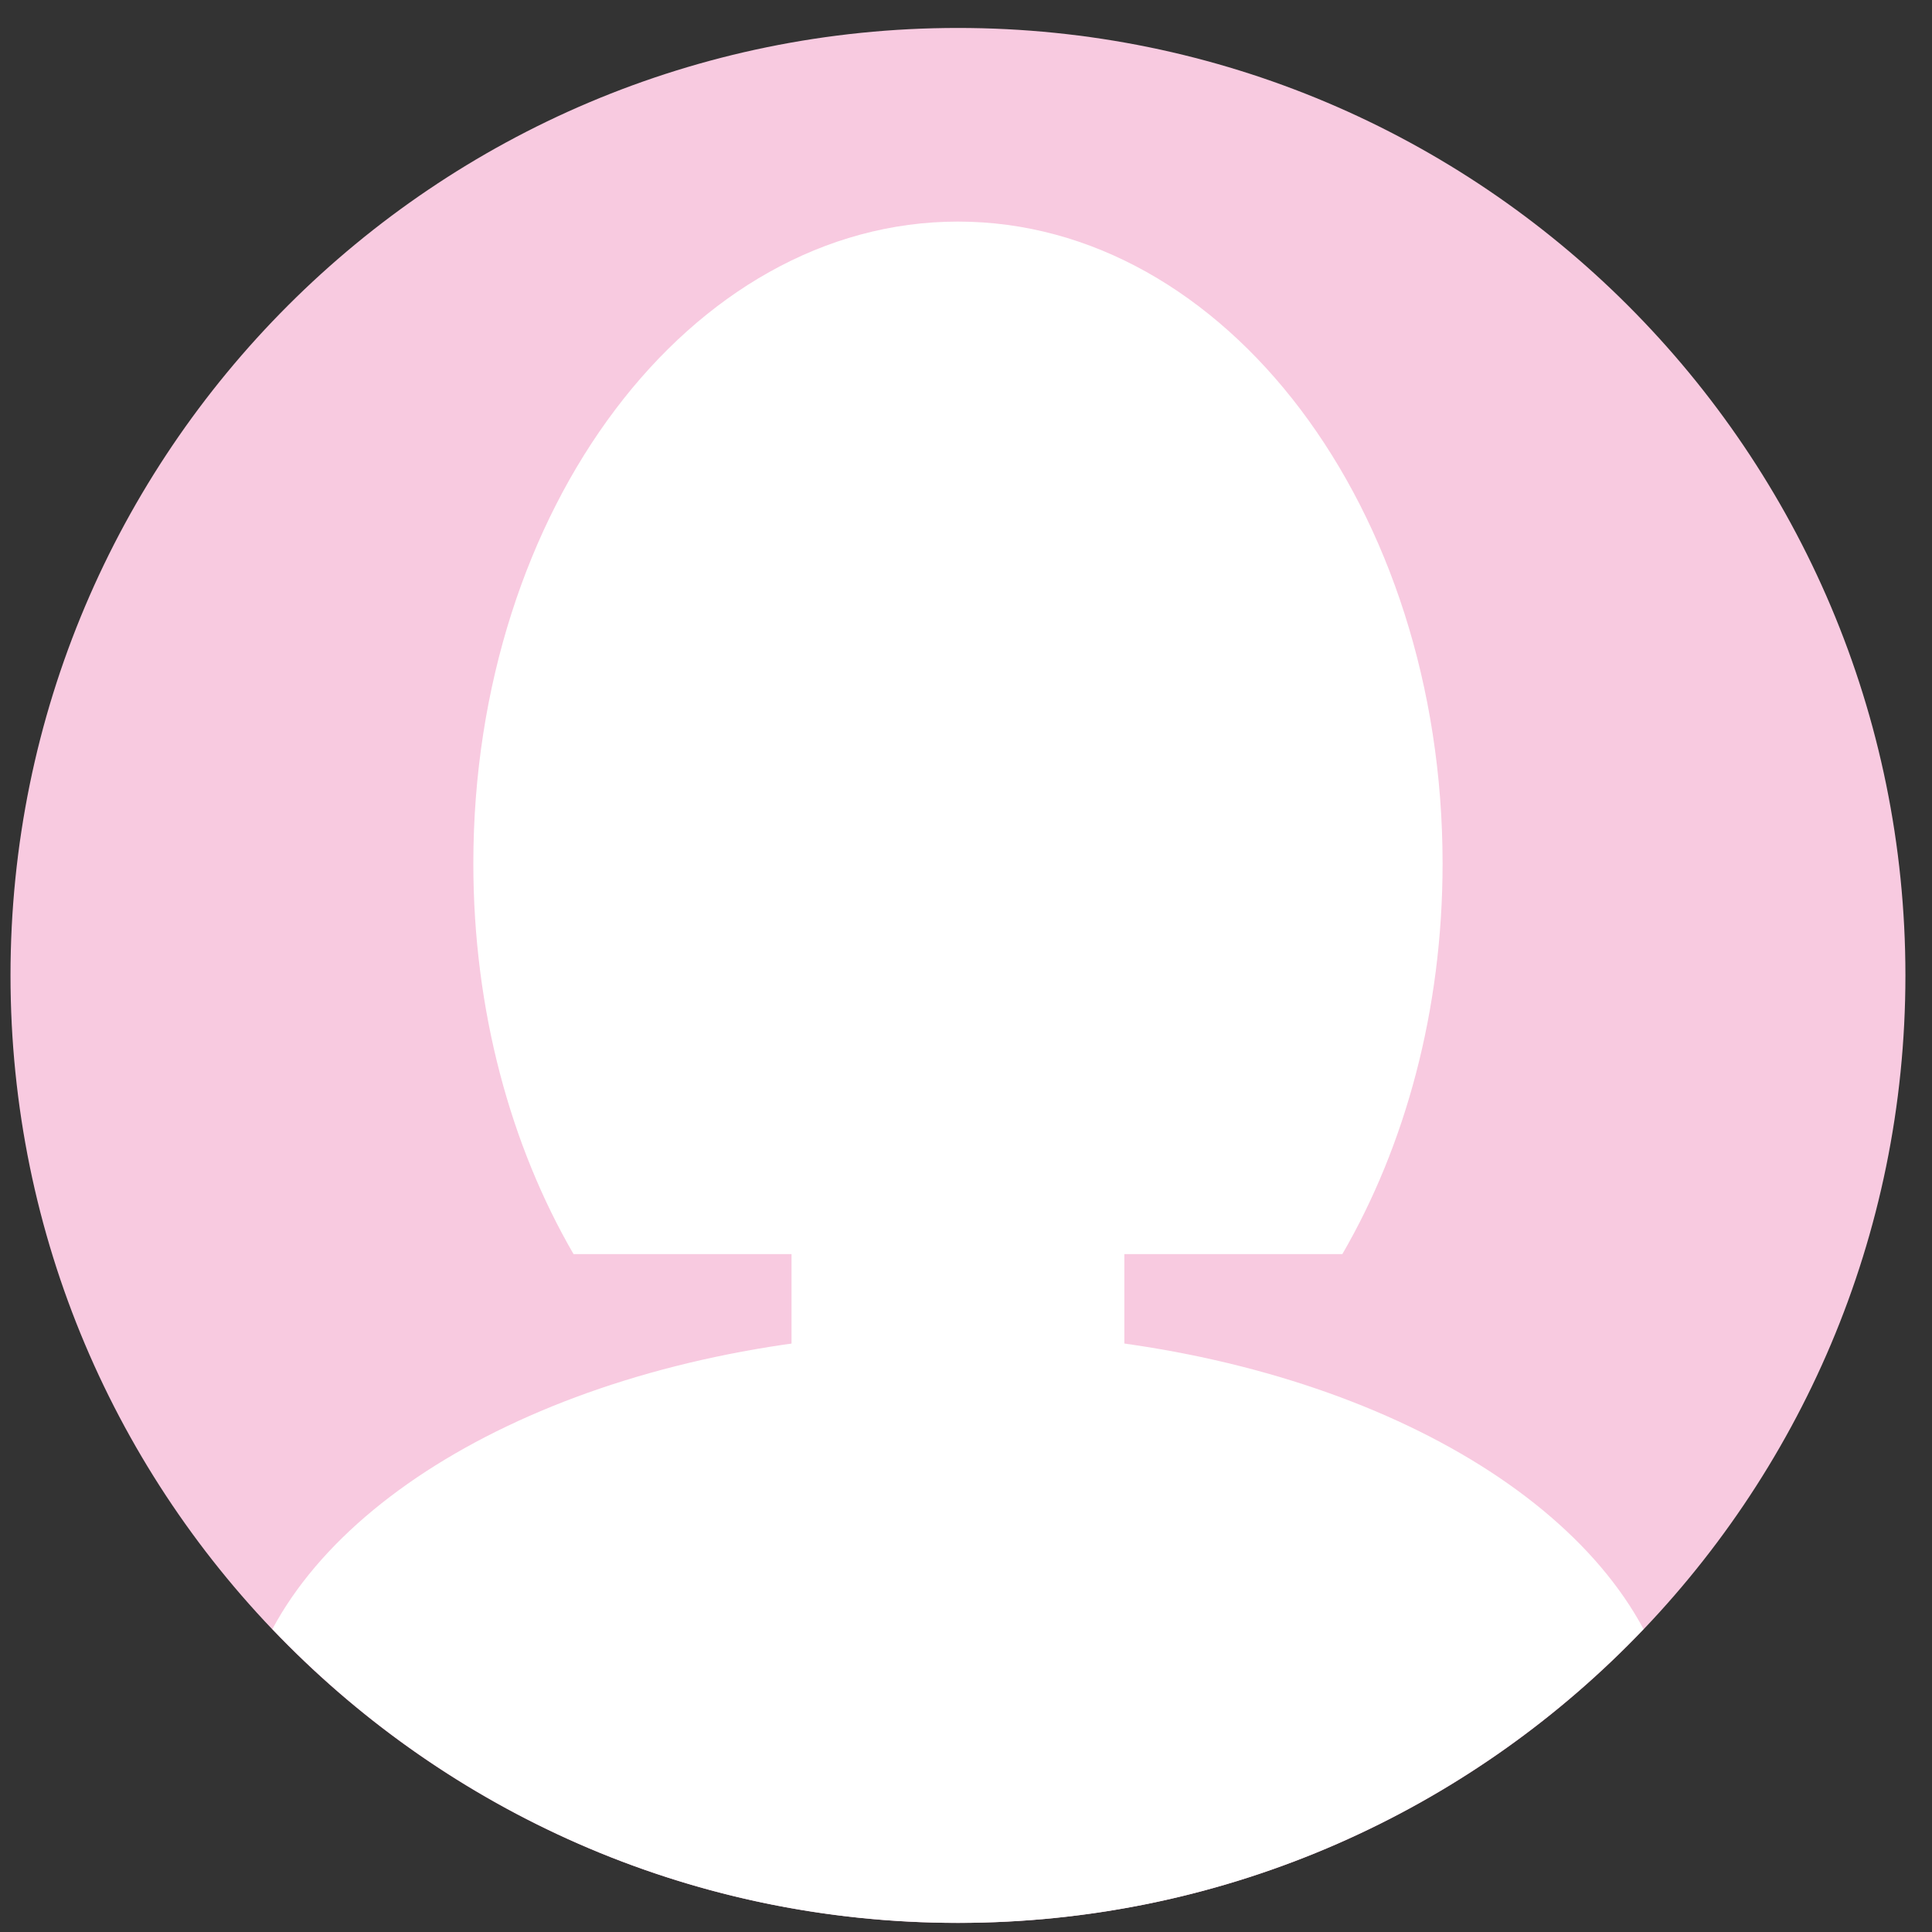 <svg width="62" height="62" viewBox="0 0 62 62" fill="none" xmlns="http://www.w3.org/2000/svg">
<rect x="0" y="0" width="62" height="62" fill="#333333" stroke="none"/>
<path d="M30.741 61.708C47.534 61.708 61.147 48.095 61.147 31.302C61.147 14.51 47.534 0.897 30.741 0.897C13.949 0.897 0.337 14.51 0.337 31.302C0.337 48.095 13.949 61.708 30.741 61.708Z" fill="#F8CAE0"/>
<path d="M30.742 41.612C37.274 41.612 42.57 34.767 42.57 26.322C42.57 17.878 37.274 11.032 30.742 11.032C24.209 11.032 18.913 17.878 18.913 26.322C18.913 34.767 24.209 41.612 30.742 41.612Z" fill="white"/>
<path d="M30.742 61.707C39.398 61.707 47.204 58.084 52.742 52.278C49.779 46.752 41.051 42.748 30.742 42.748C20.432 42.748 11.704 46.752 8.742 52.278C14.279 58.084 22.085 61.707 30.742 61.707Z" fill="white"/>
<path d="M31.563 50.611H29.919C27.434 50.611 25.401 48.578 25.401 46.093V35.821C25.401 33.336 27.434 31.302 29.919 31.302H31.563C34.049 31.302 36.082 33.336 36.082 35.821V46.093C36.082 48.578 34.049 50.611 31.563 50.611Z" fill="white"/>
<path d="M43.077 40.246C45.093 36.773 46.294 32.427 46.294 27.709C46.294 16.333 39.331 7.111 30.741 7.111C22.152 7.111 15.19 16.333 15.19 27.709C15.19 32.428 16.39 36.773 18.406 40.246H43.077Z" fill="white"/>
</svg>
